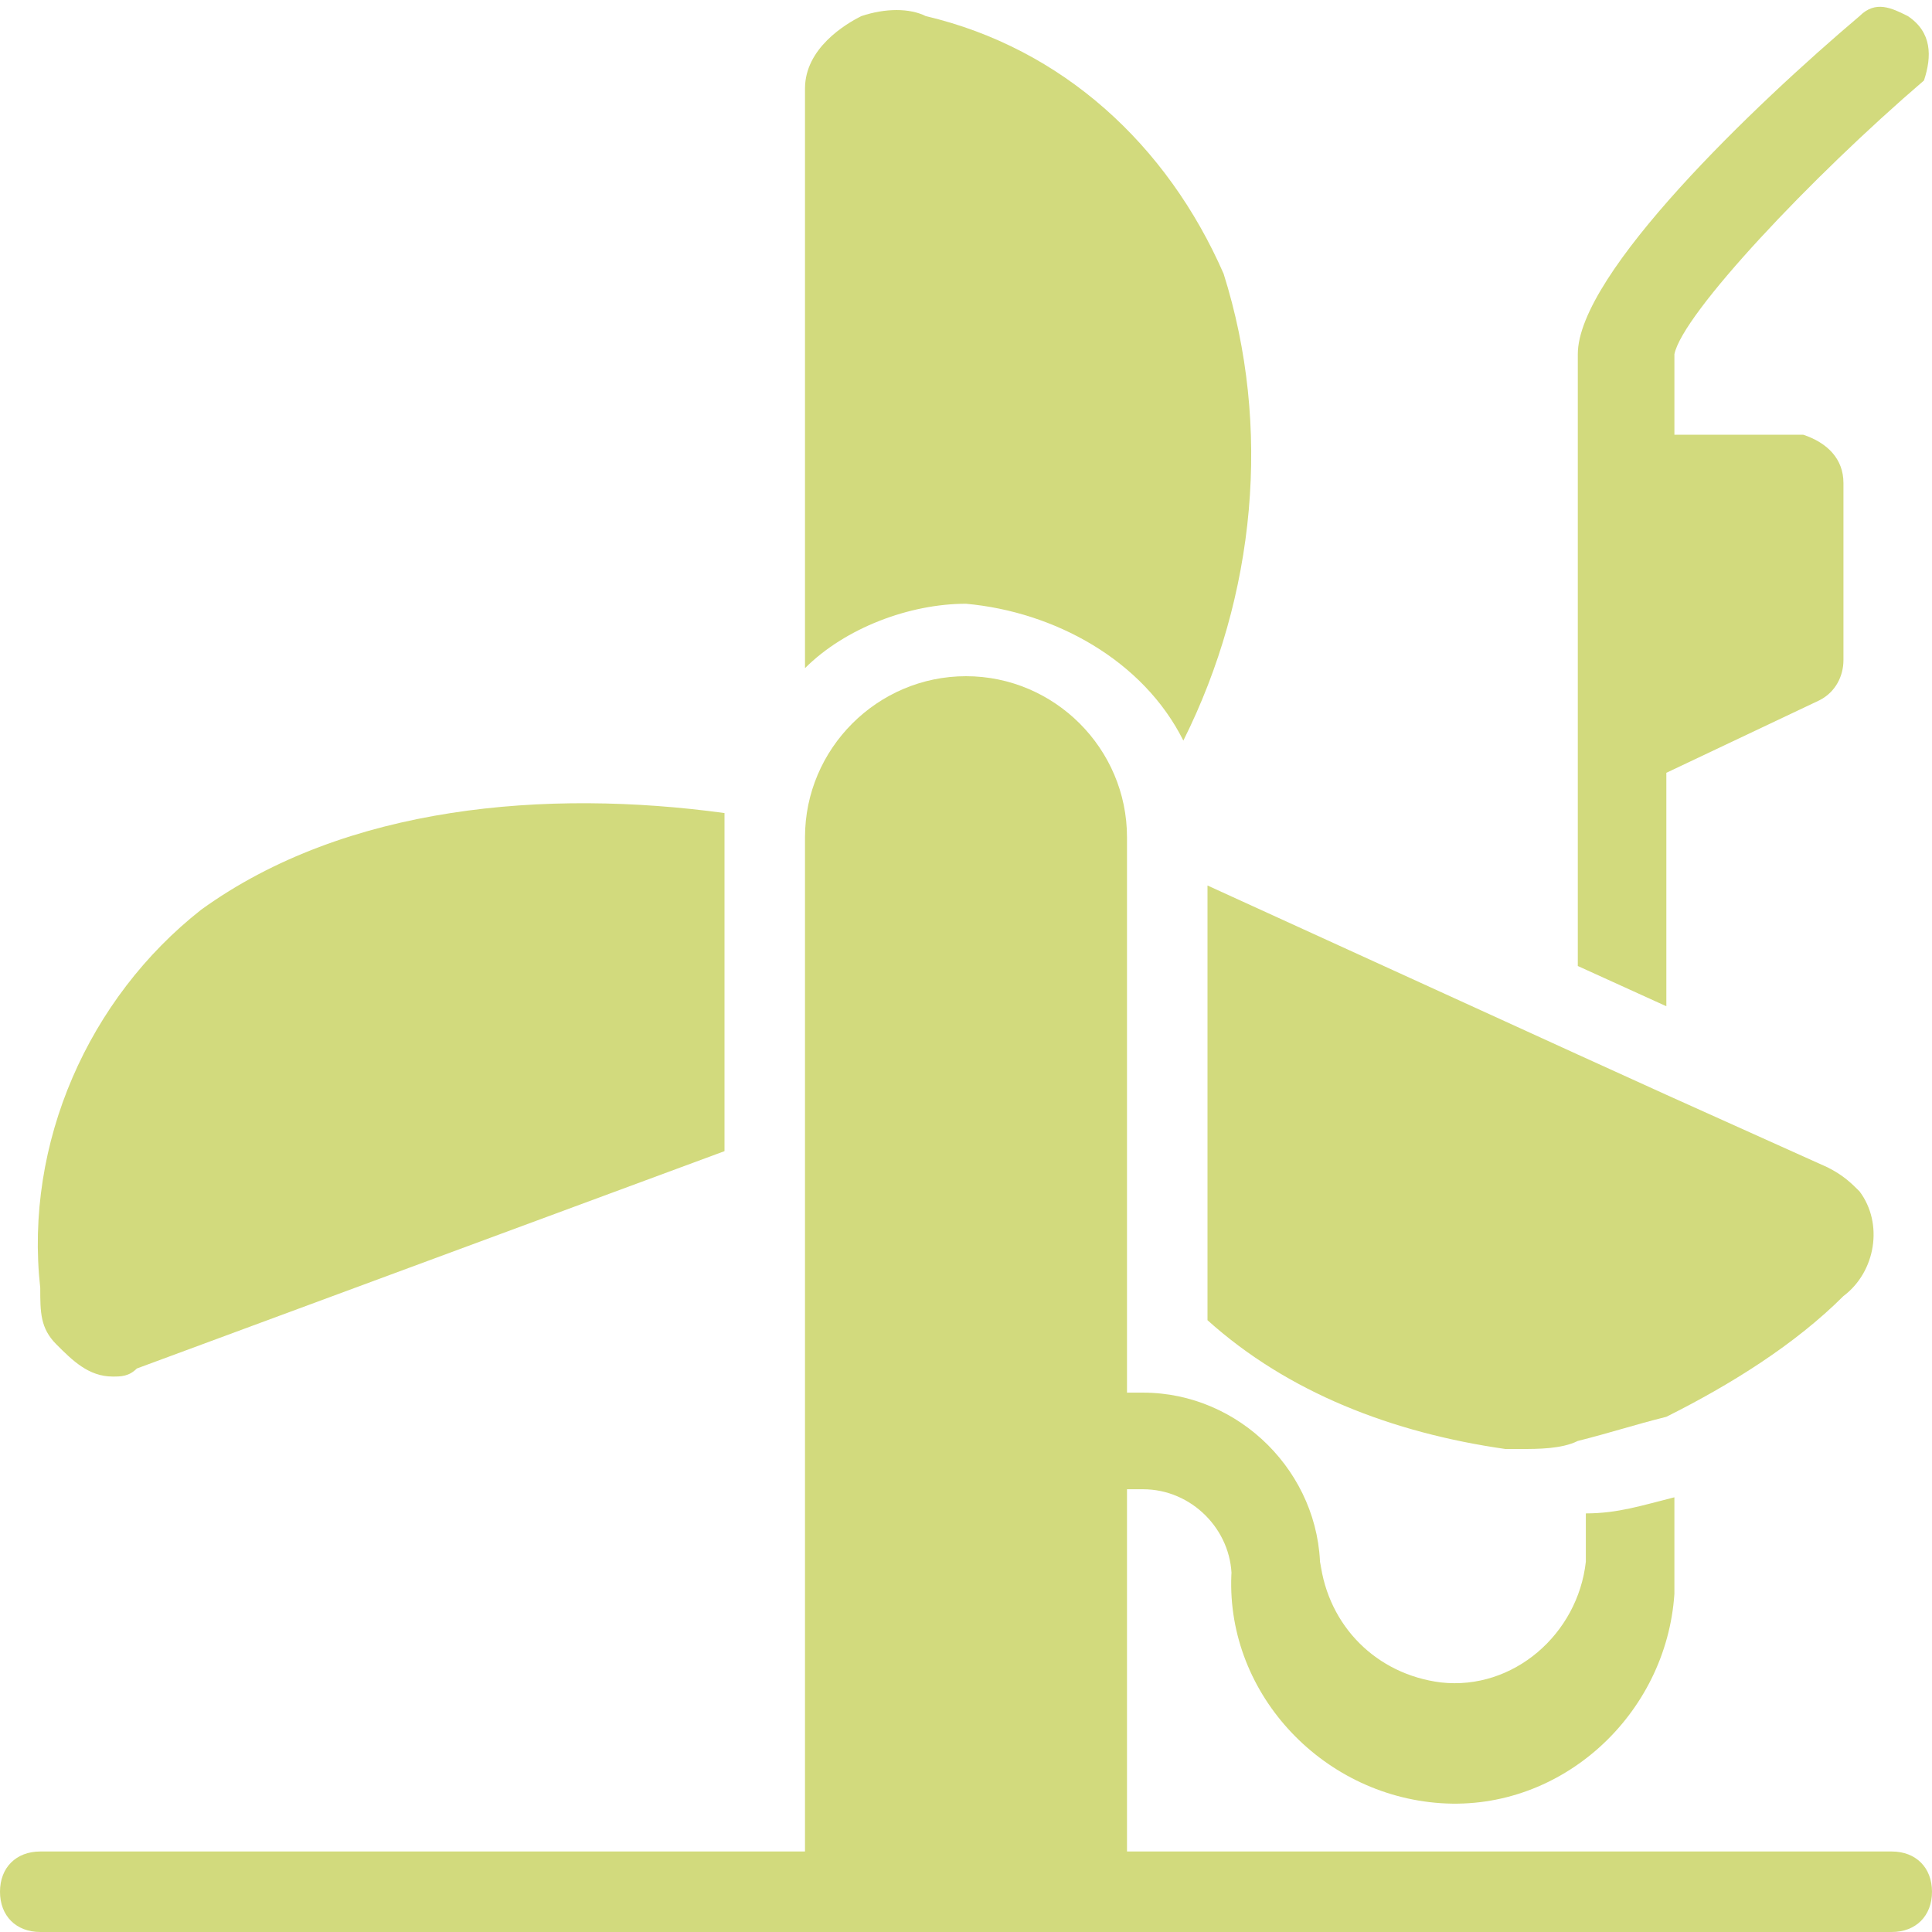 <?xml version="1.0" encoding="utf-8"?>
<!-- Generator: Adobe Illustrator 21.1.0, SVG Export Plug-In . SVG Version: 6.00 Build 0)  -->
<svg version="1.1" id="Layer_1" xmlns="http://www.w3.org/2000/svg" xmlns:xlink="http://www.w3.org/1999/xlink" x="0px" y="0px"
	 width="24px" height="24px" viewBox="0 0 24 24" style="enable-background:new 0 0 24 24;" xml:space="preserve">
<style type="text/css">
	.st0{fill:#D2DA7D;}
</style>
<title>3-1-3</title>
<g id="Auswahl">
	<path class="st0" d="M20.7,9.6l1.9-0.9c0.2-0.1,0.3-0.3,0.3-0.5V6c0-0.3-0.2-0.5-0.5-0.6c0,0,0,0,0,0h-1.6V4.4
		c0.1-0.5,1.7-2.2,3.1-3.4C24,0.7,24,0.4,23.7,0.2c-0.2-0.1-0.4-0.2-0.6,0c-1.3,1.1-3.5,3.2-3.5,4.2V12l1.1,0.5V9.6z"/>
	<path class="st0" d="M15,16.4c1,0.9,2.3,1.4,3.7,1.6h0.2c0.2,0,0.5,0,0.7-0.1c0.4-0.1,0.7-0.2,1.1-0.3c0.8-0.4,1.6-0.9,2.2-1.5
		c0.4-0.3,0.5-0.9,0.2-1.3c-0.1-0.1-0.2-0.2-0.4-0.3l-2-0.9l-1.1-0.5L15,11V16.4z"/>
	<path class="st0" d="M14.7,9.2c0.9-1.8,1.1-3.9,0.5-5.8c-0.7-1.6-2-2.8-3.7-3.2c-0.2-0.1-0.5-0.1-0.8,0C10.5,0.3,10,0.6,10,1.1v7.2
		c0.5-0.5,1.3-0.8,2-0.8C13.1,7.6,14.2,8.2,14.7,9.2z"/>
	<path class="st0" d="M1.4,17.1c0.1,0,0.2,0,0.3-0.1L9,14.3v-3.8c0-0.1,0-0.3,0-0.4C6.8,9.8,4.3,10,2.5,11.3c-1.4,1.1-2.2,2.9-2,4.7
		c0,0.3,0,0.5,0.2,0.7C0.9,16.9,1.1,17.1,1.4,17.1z"/>
	<path class="st0" d="M23.5,23H14v-4.5h0.2c0.6,0,1.1,0.5,1.1,1.1l0,0v-0.1c-0.1,1.5,1.1,2.8,2.6,2.9c1.5,0.1,2.8-1.1,2.9-2.6
		c0-0.1,0-0.2,0-0.3v-0.9c-0.4,0.1-0.7,0.2-1.1,0.2v0.6c-0.1,0.9-0.9,1.6-1.8,1.5c-0.8-0.1-1.4-0.7-1.5-1.5v0.1c0-1.2-1-2.2-2.2-2.2
		H14v-6.9c0-1.1-0.9-2-2-2s-2,0.9-2,2V23H0.5C0.2,23,0,23.2,0,23.5C0,23.8,0.2,24,0.5,24c0,0,0,0,0,0h23c0.3,0,0.5-0.2,0.5-0.5
		c0,0,0,0,0,0C24,23.2,23.8,23,23.5,23C23.5,23,23.5,23,23.5,23z"/>
</g>
</svg>
